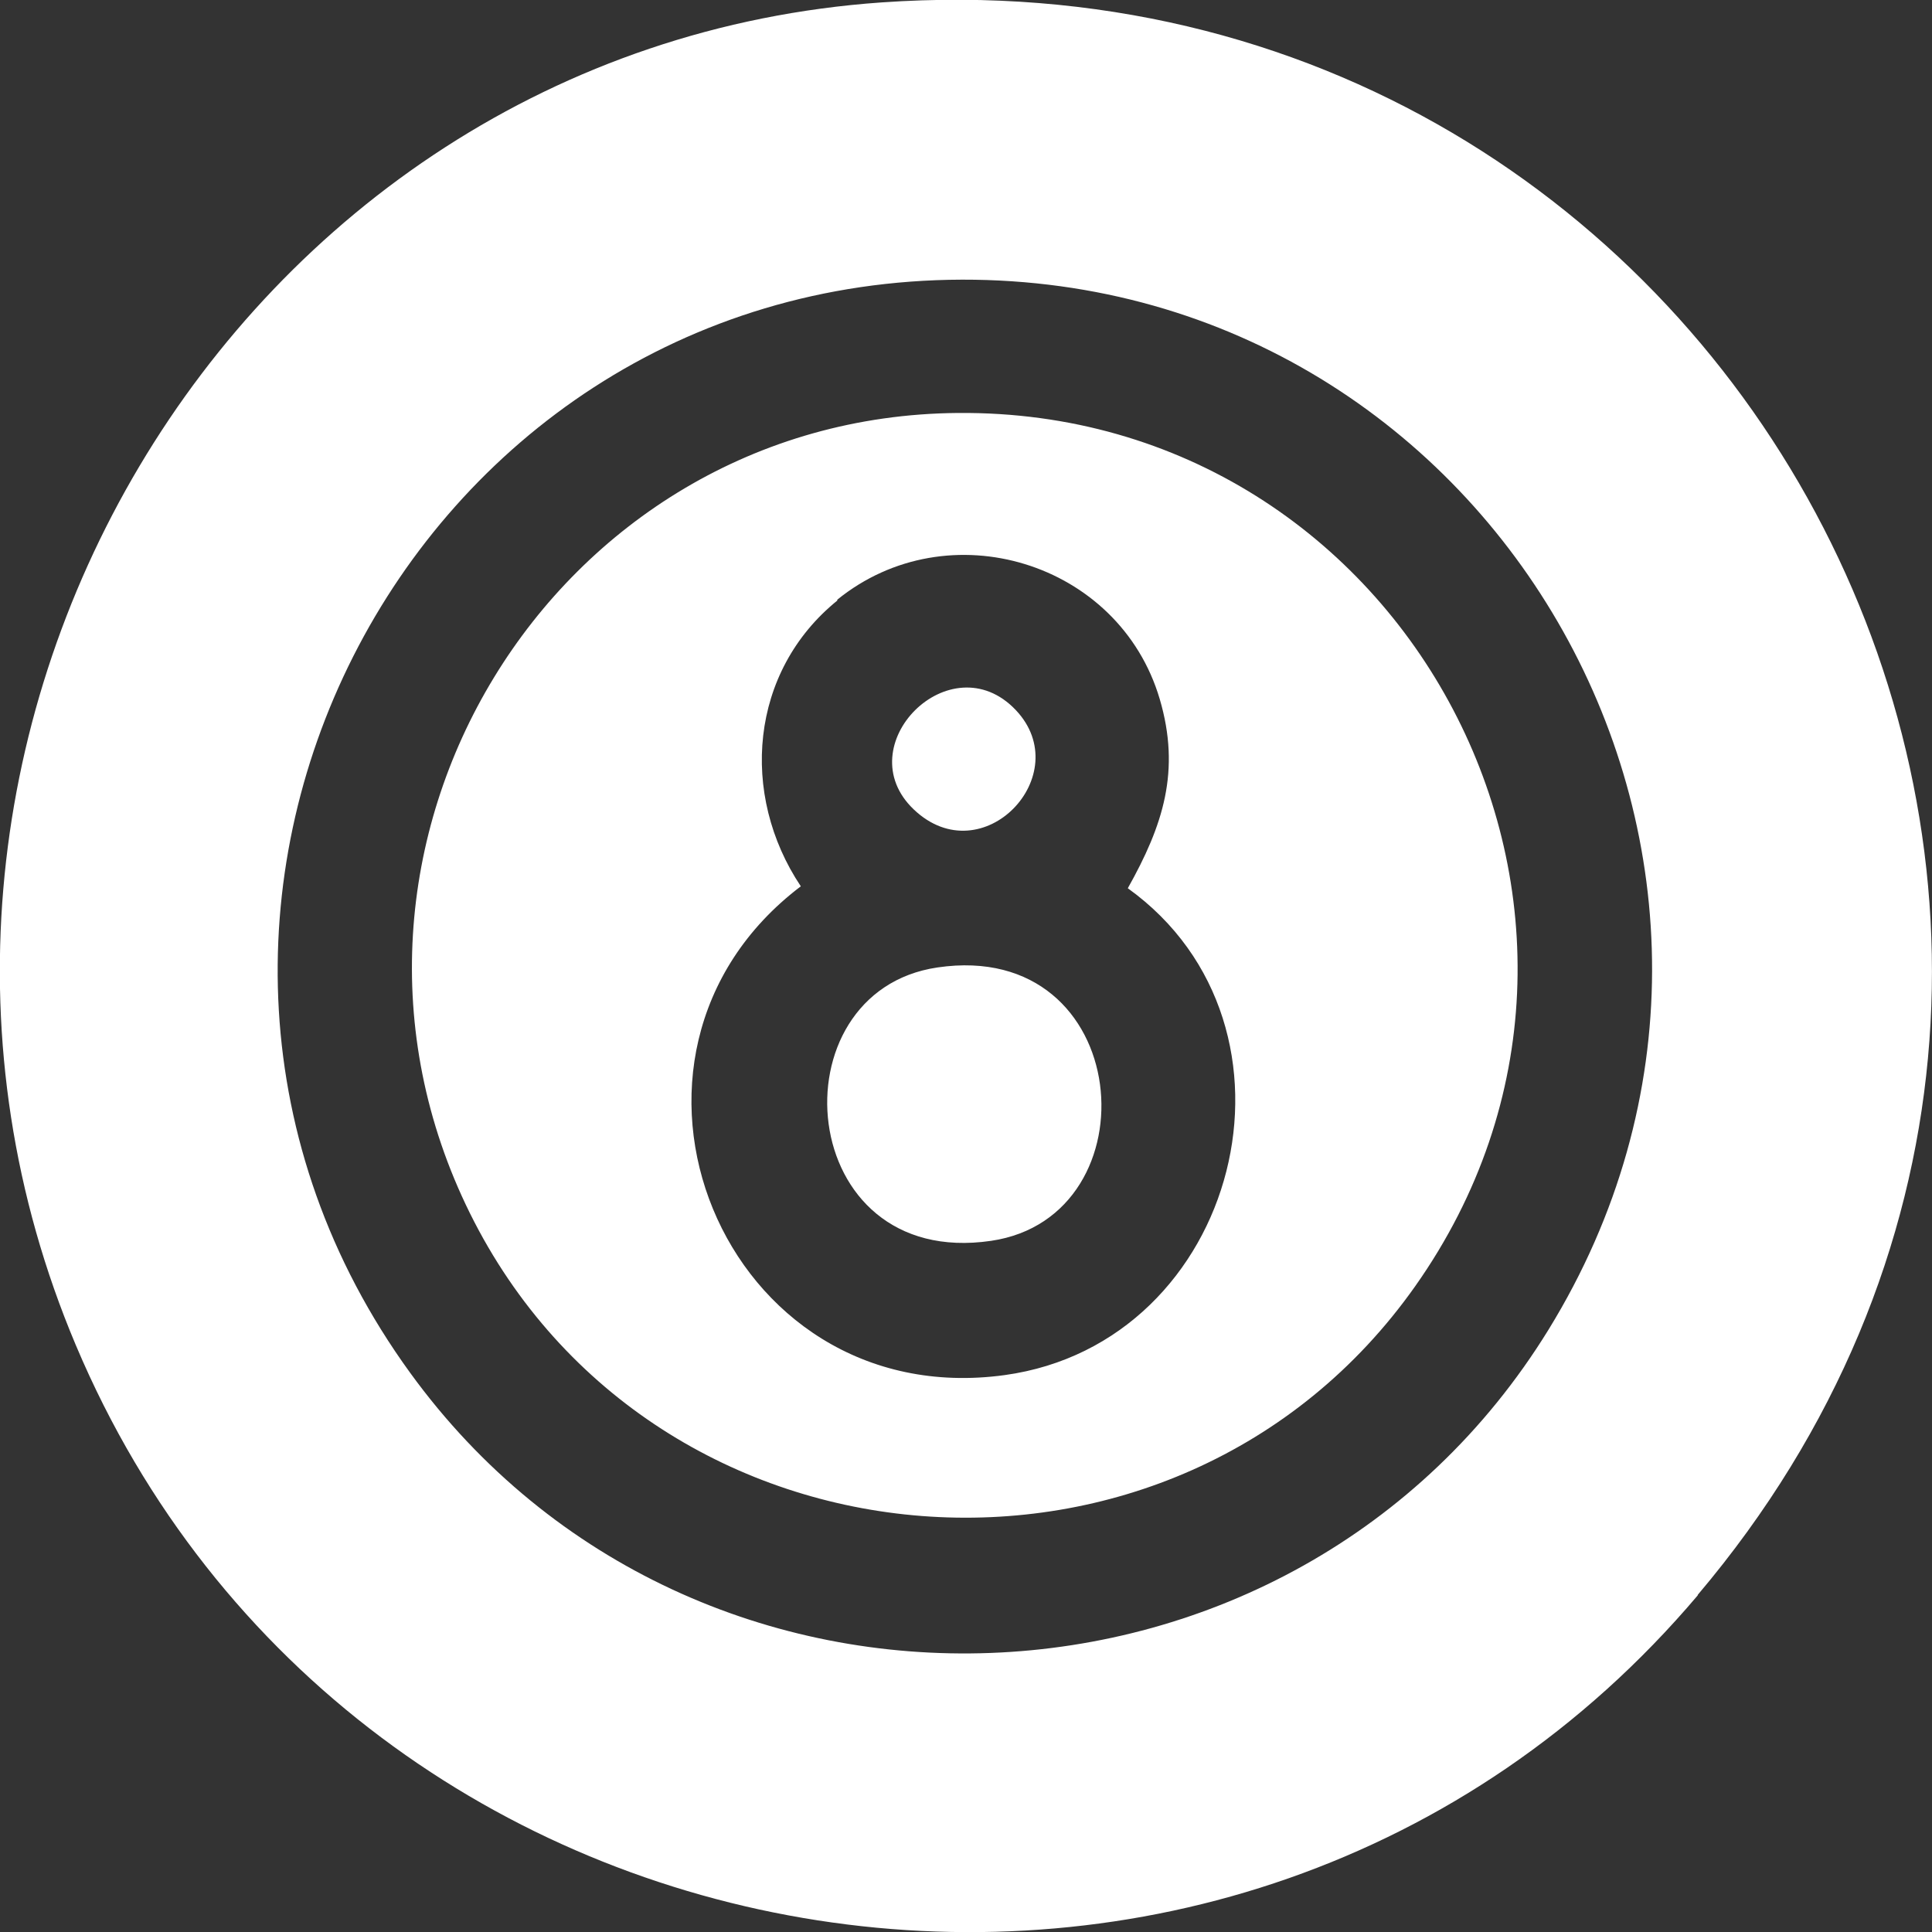 <svg xmlns="http://www.w3.org/2000/svg" id="Capa_2" data-name="Capa 2" viewBox="0 0 40 40"><rect x="0" y="0" width="40" height="40" fill="#333333" stroke="none"/><defs><style> .cls-1 { fill: #fff; } </style></defs><g id="Capa_1-2" data-name="Capa 1"><path class="cls-1" d="M35.15,33.03c-9.55,11.28-27.85,8.39-33.58-5.18C-3.67,15.44,4.76,1,18.25.05c17.87-1.25,28.5,19.26,16.9,32.97h0ZM19.92,5.79c-11.56.03-18.25,13.23-11.43,22.63,5.89,8.12,18.31,7.65,23.57-.89,5.87-9.54-1.01-21.76-12.14-21.74ZM19.83,8.55c9.32-.08,14.87,10.43,9.47,18.08-4.95,7.01-15.76,6.18-19.57-1.51-3.74-7.56,1.7-16.5,10.1-16.57ZM17.34,12.43c-1.82,1.47-2.03,4.02-.76,5.92-4.63,3.51-1.63,10.92,4.22,10.12,4.86-.67,6.53-7.22,2.55-10.08.73-1.3,1.1-2.43.66-3.92-.84-2.84-4.38-3.92-6.68-2.05h0ZM20.52,25.69c-4.08.6-4.52-5.16-1.11-5.66,4.08-.6,4.52,5.16,1.11,5.66ZM21.03,14.7c1.27,1.34-.69,3.41-2.11,2.06-1.39-1.32.76-3.48,2.11-2.06Z"></path></g></svg>